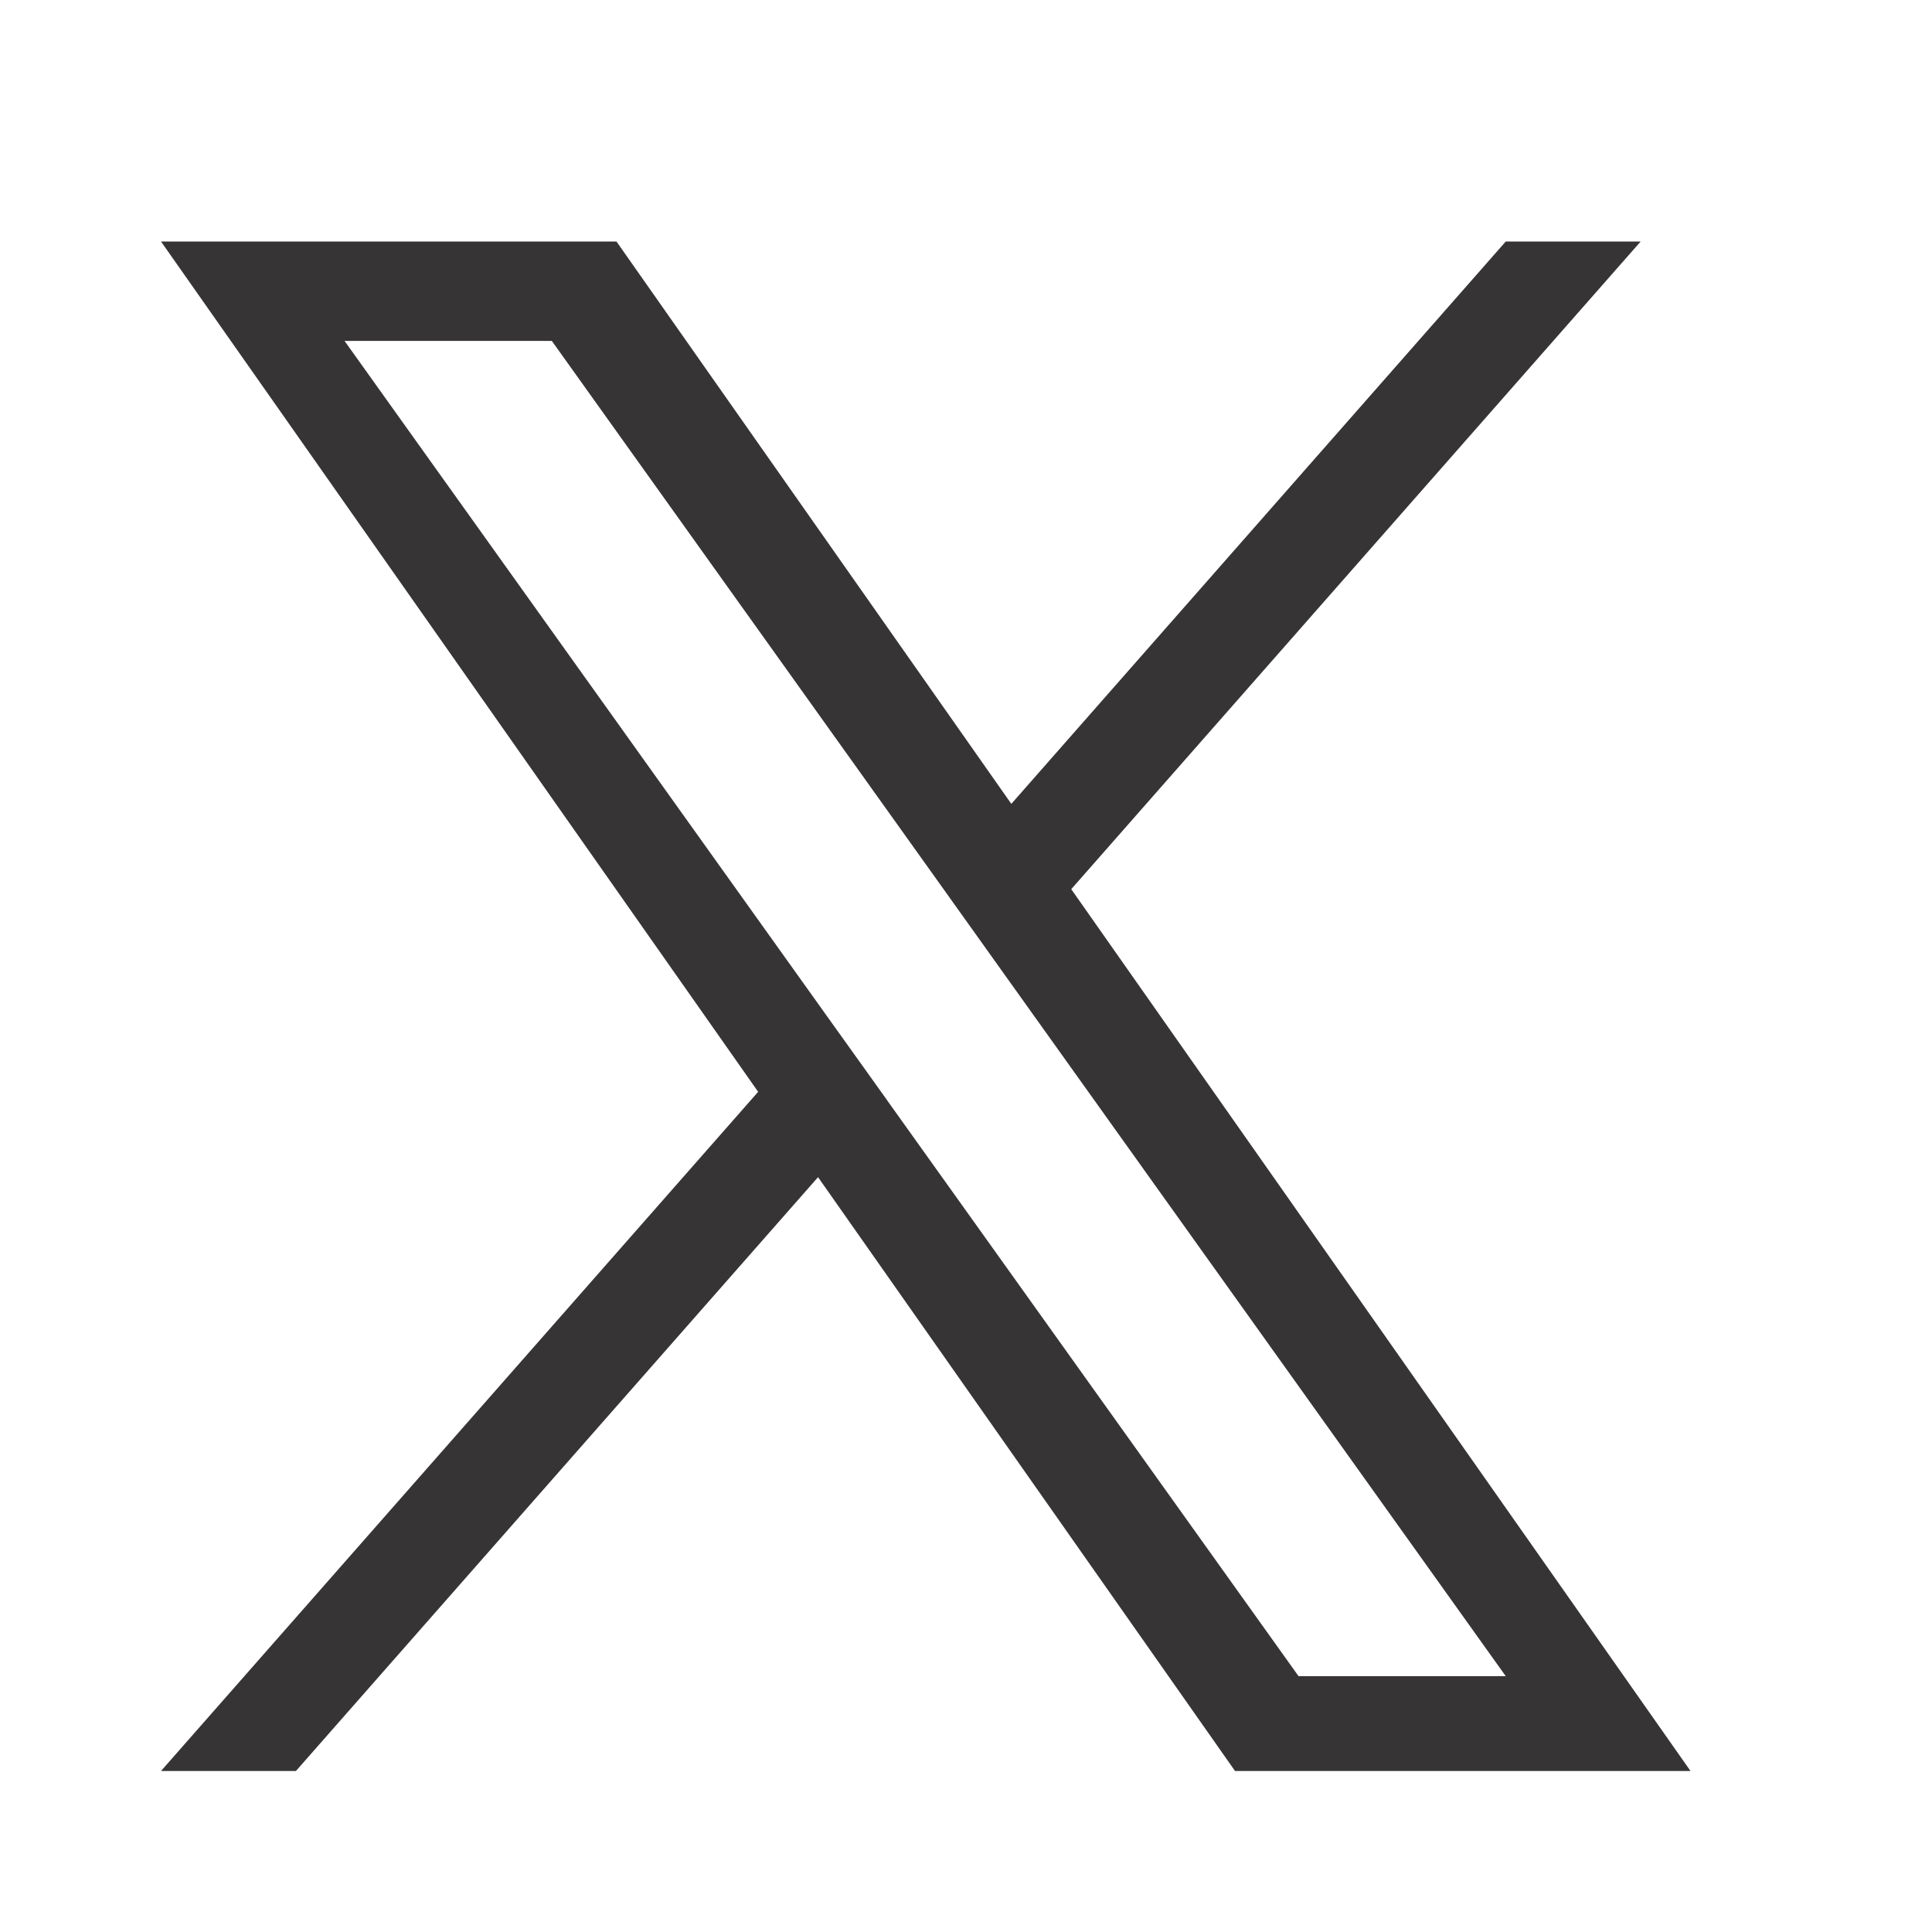 <svg width="24" height="24" viewBox="0 0 24 24" fill="none" xmlns="http://www.w3.org/2000/svg">
<path d="M13.308 11.045L20.381 3H18.705L12.563 9.986L7.658 3H2L9.418 13.563L2 22H3.676L10.162 14.623L15.342 22H21L13.307 11.045H13.308ZM11.012 13.656L10.26 12.605L4.28 4.235H6.855L11.681 10.989L12.432 12.041L18.705 20.822H16.131L11.012 13.657V13.656Z" fill="#363434"/>
</svg>

